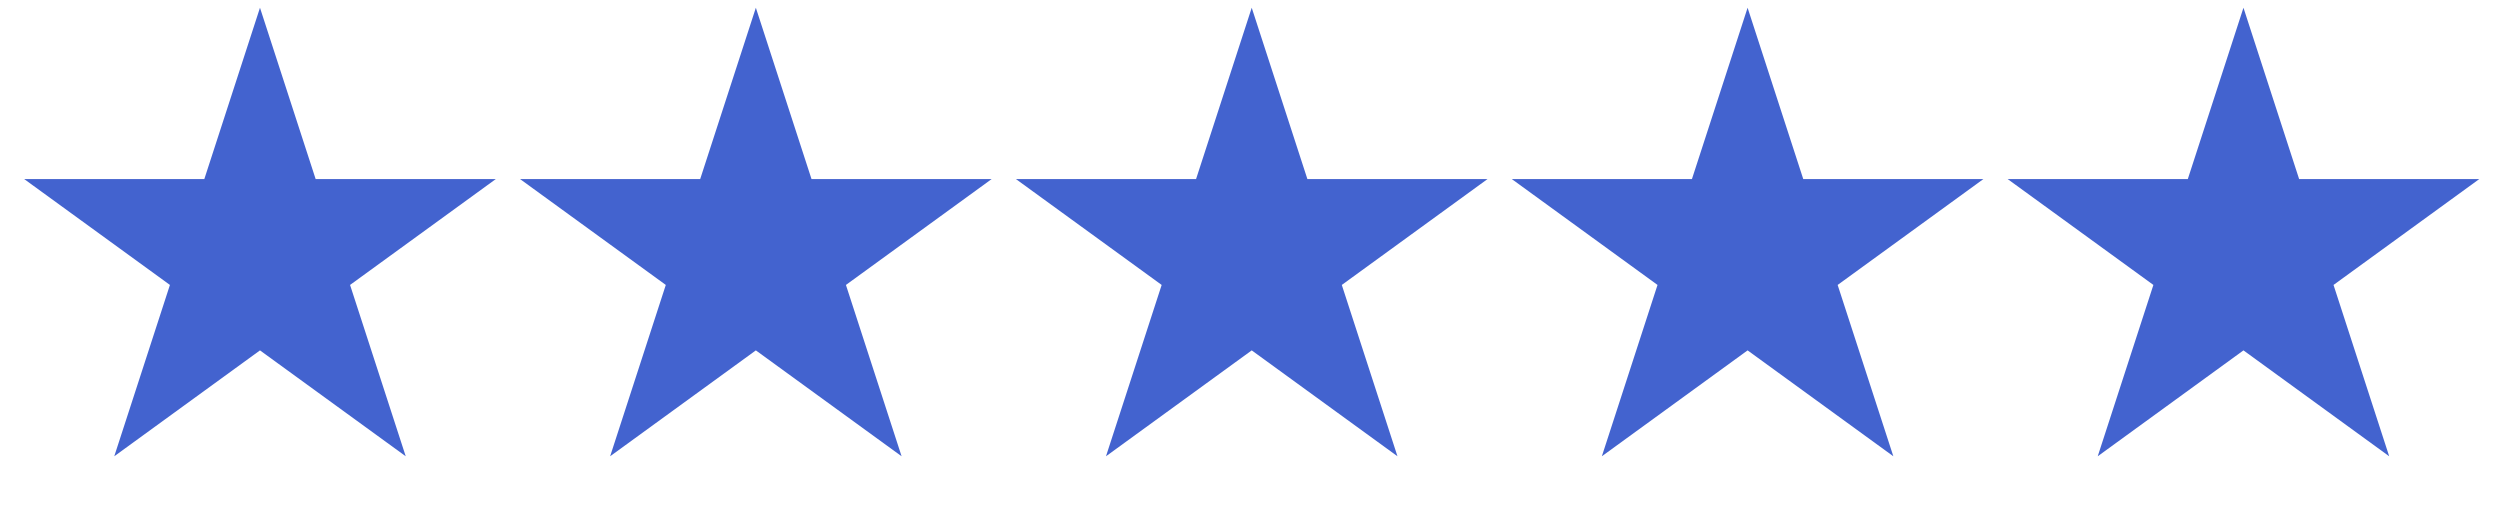 <svg width="132" height="27" viewBox="0 0 132 27" fill="none" xmlns="http://www.w3.org/2000/svg">
<path d="M13.727 0.409L16.666 9.455H26.178L18.483 15.045L21.422 24.091L13.727 18.5L6.033 24.091L8.972 15.045L1.277 9.455H10.788L13.727 0.409Z" fill="#4363CF"/>
<path d="M39.909 0.409L42.848 9.455H52.359L44.665 15.045L47.604 24.091L39.909 18.5L32.215 24.091L35.154 15.045L27.459 9.455H36.97L39.909 0.409Z" fill="#4363CF"/>
<path d="M66.091 0.409L69.03 9.455H78.541L70.847 15.045L73.786 24.091L66.091 18.5L58.396 24.091L61.336 15.045L53.641 9.455H63.152L66.091 0.409Z" fill="#4363CF"/>
<path d="M92.273 0.409L95.212 9.455H104.723L97.028 15.045L99.968 24.091L92.273 18.5L84.578 24.091L87.517 15.045L79.823 9.455H89.334L92.273 0.409Z" fill="#4363CF"/>
<path d="M118.455 0.409L121.394 9.455H130.905L123.21 15.045L126.149 24.091L118.455 18.5L110.76 24.091L113.699 15.045L106.004 9.455H115.516L118.455 0.409Z" fill="#4363CF"/>
</svg>
